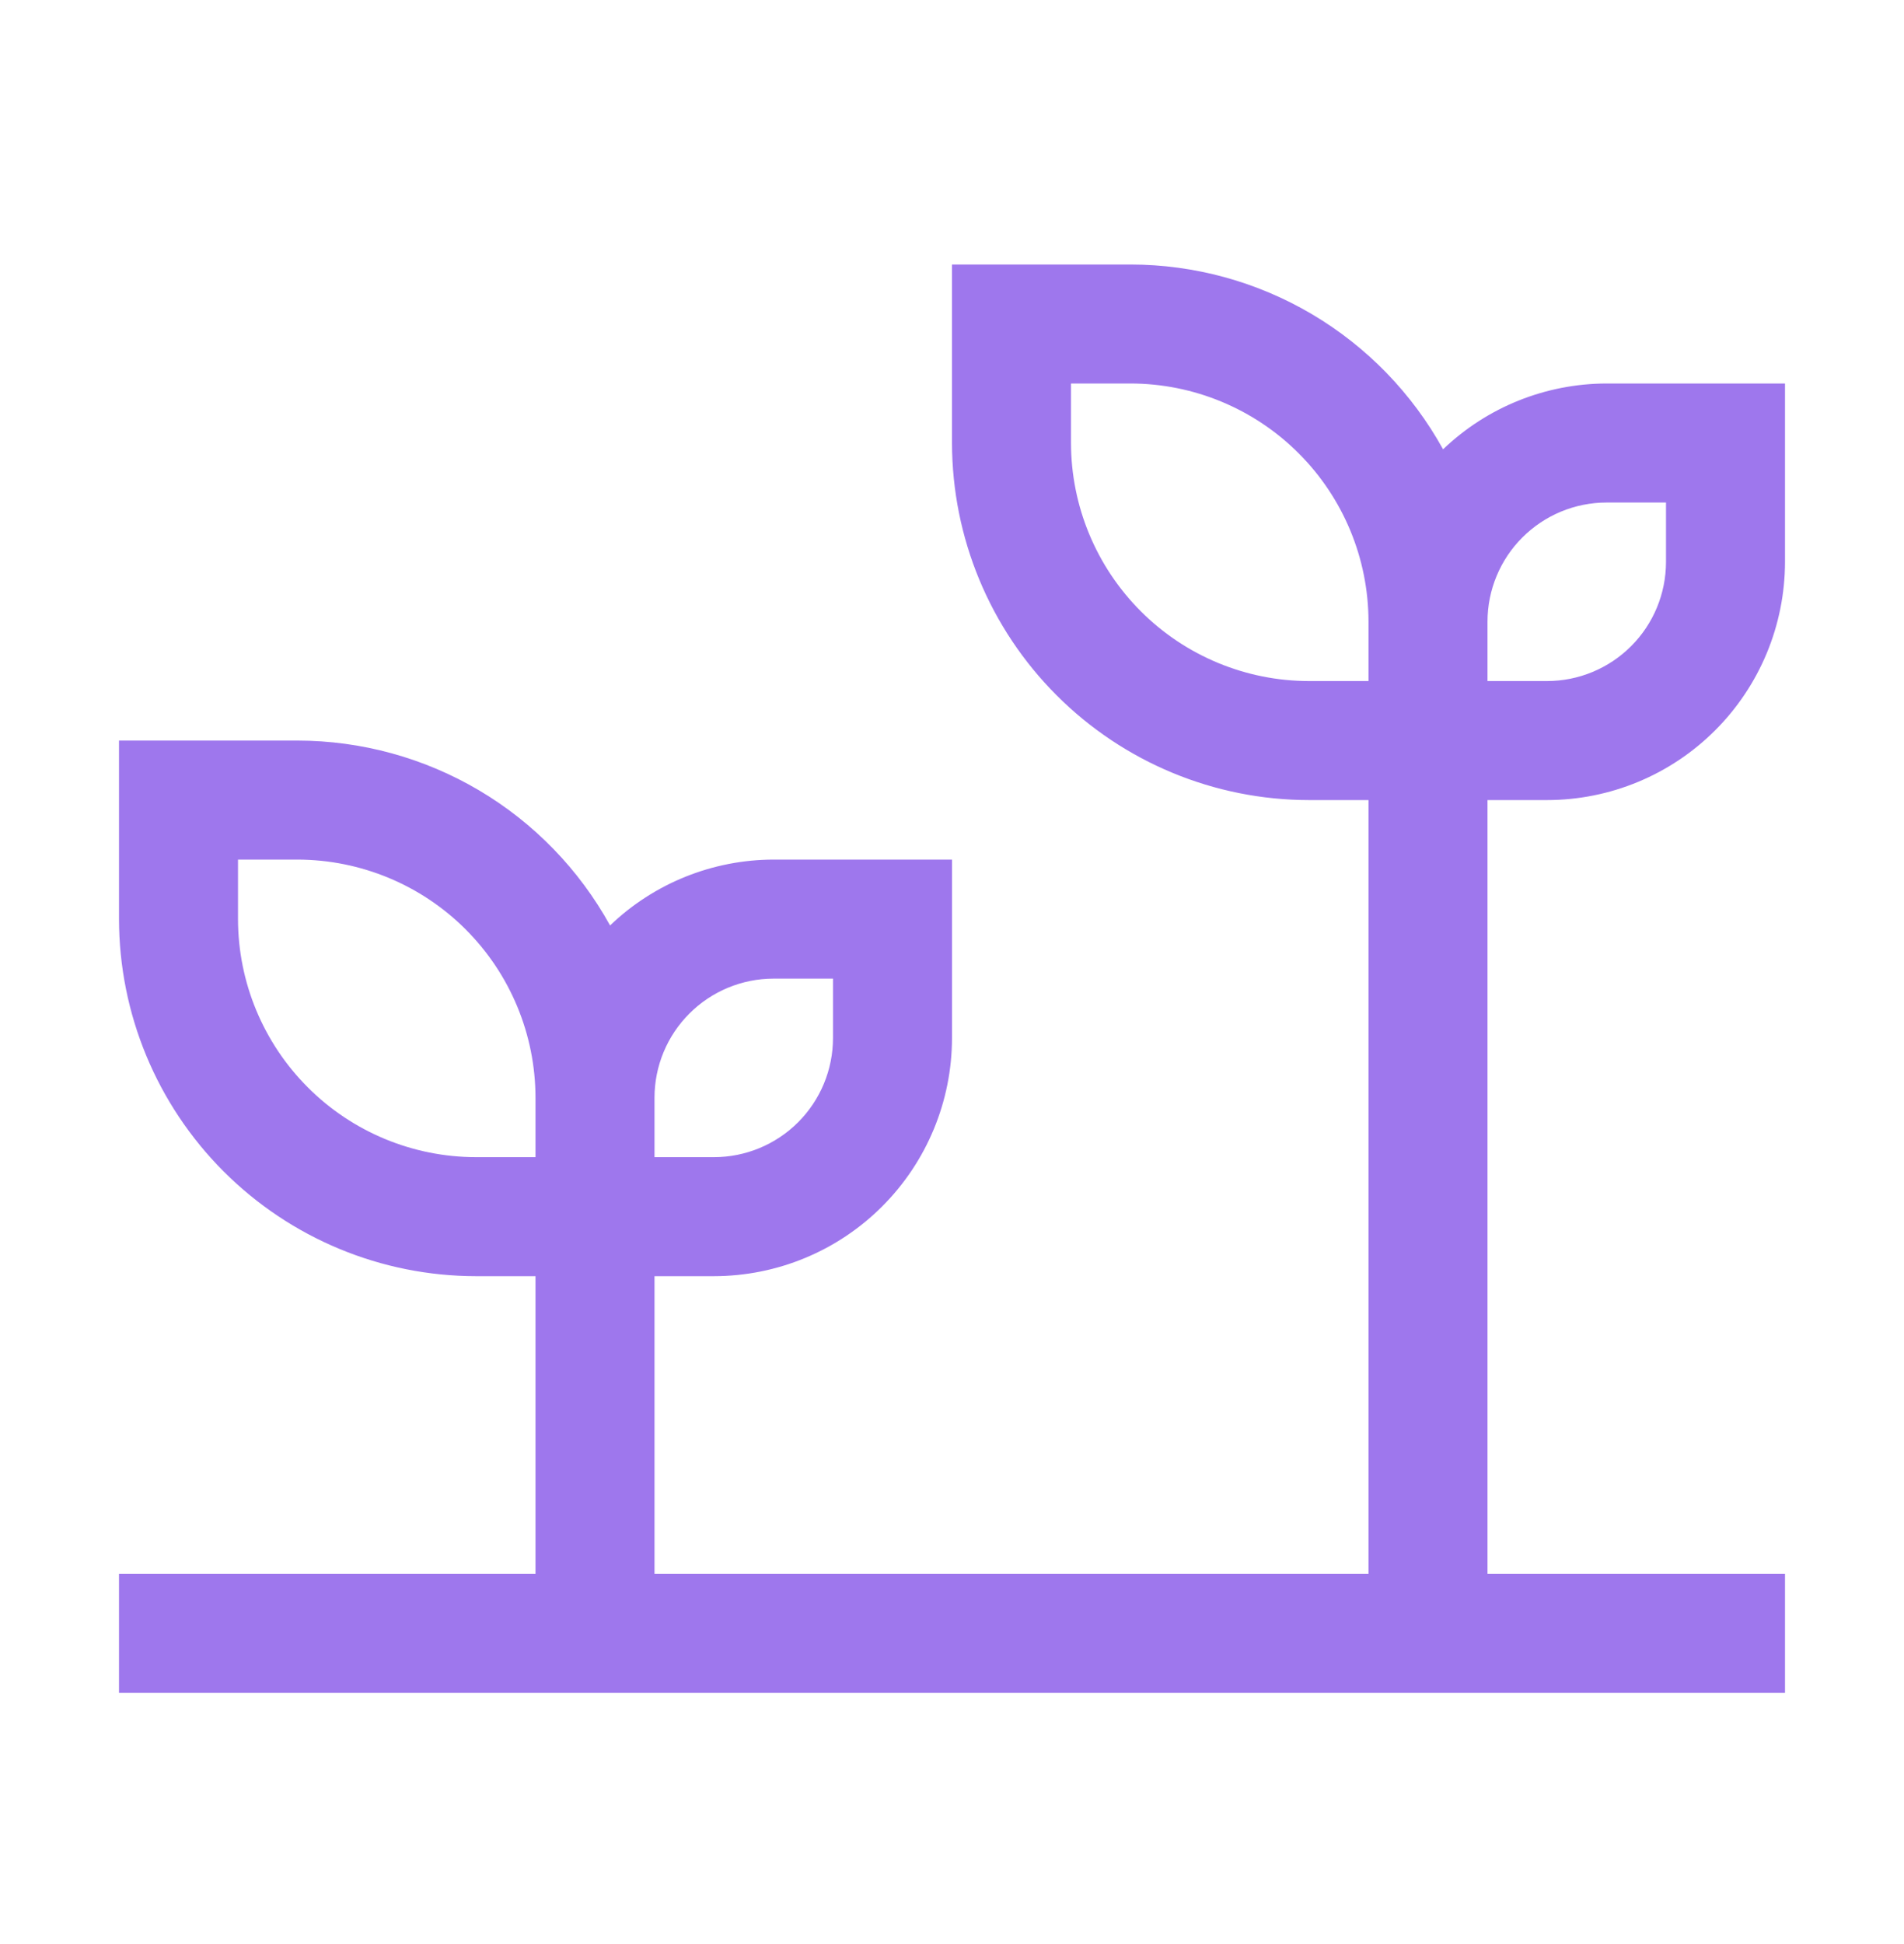 <svg width="48" height="49" viewBox="0 0 48 49" fill="none" xmlns="http://www.w3.org/2000/svg">
<path d="M39 20.166C40.591 20.165 42.116 19.532 43.24 18.407C44.365 17.282 44.998 15.757 45 14.166V9.666H40.5C38.964 9.669 37.488 10.263 36.38 11.325C35.602 9.916 34.462 8.74 33.076 7.92C31.69 7.101 30.11 6.668 28.5 6.667H24V11.166C24.003 13.553 24.952 15.84 26.639 17.527C28.326 19.215 30.614 20.164 33 20.166H34.5V39.666H16.5V32.166H18C19.591 32.164 21.116 31.532 22.24 30.407C23.365 29.282 23.998 27.757 24 26.166V21.666H19.5C17.964 21.669 16.488 22.263 15.38 23.326C14.602 21.916 13.462 20.74 12.076 19.92C10.69 19.101 9.11 18.668 7.5 18.666H3V23.166C3.003 25.553 3.952 27.84 5.639 29.527C7.326 31.215 9.614 32.164 12 32.166H13.5V39.666H3V42.666H45V39.666H37.5V20.166H39ZM37.5 15.666C37.501 14.871 37.817 14.108 38.38 13.546C38.942 12.984 39.705 12.667 40.5 12.666H42V14.166C41.999 14.962 41.683 15.725 41.12 16.287C40.558 16.849 39.795 17.166 39 17.166H37.5V15.666ZM16.5 27.666C16.501 26.871 16.817 26.108 17.38 25.546C17.942 24.984 18.705 24.667 19.5 24.666H21V26.166C20.999 26.962 20.683 27.724 20.12 28.287C19.558 28.849 18.795 29.166 18 29.166H16.5V27.666ZM13.5 29.166H12C10.409 29.165 8.884 28.532 7.76 27.407C6.635 26.282 6.002 24.757 6 23.166V21.666H7.5C9.091 21.669 10.616 22.301 11.74 23.426C12.865 24.551 13.498 26.076 13.5 27.666V29.166ZM34.5 17.166H33C31.409 17.165 29.884 16.532 28.76 15.407C27.635 14.282 27.002 12.757 27 11.166V9.666H28.5C30.091 9.668 31.616 10.301 32.74 11.426C33.865 12.551 34.498 14.076 34.5 15.666V17.166Z" fill="#9E77ED"/>
</svg>
